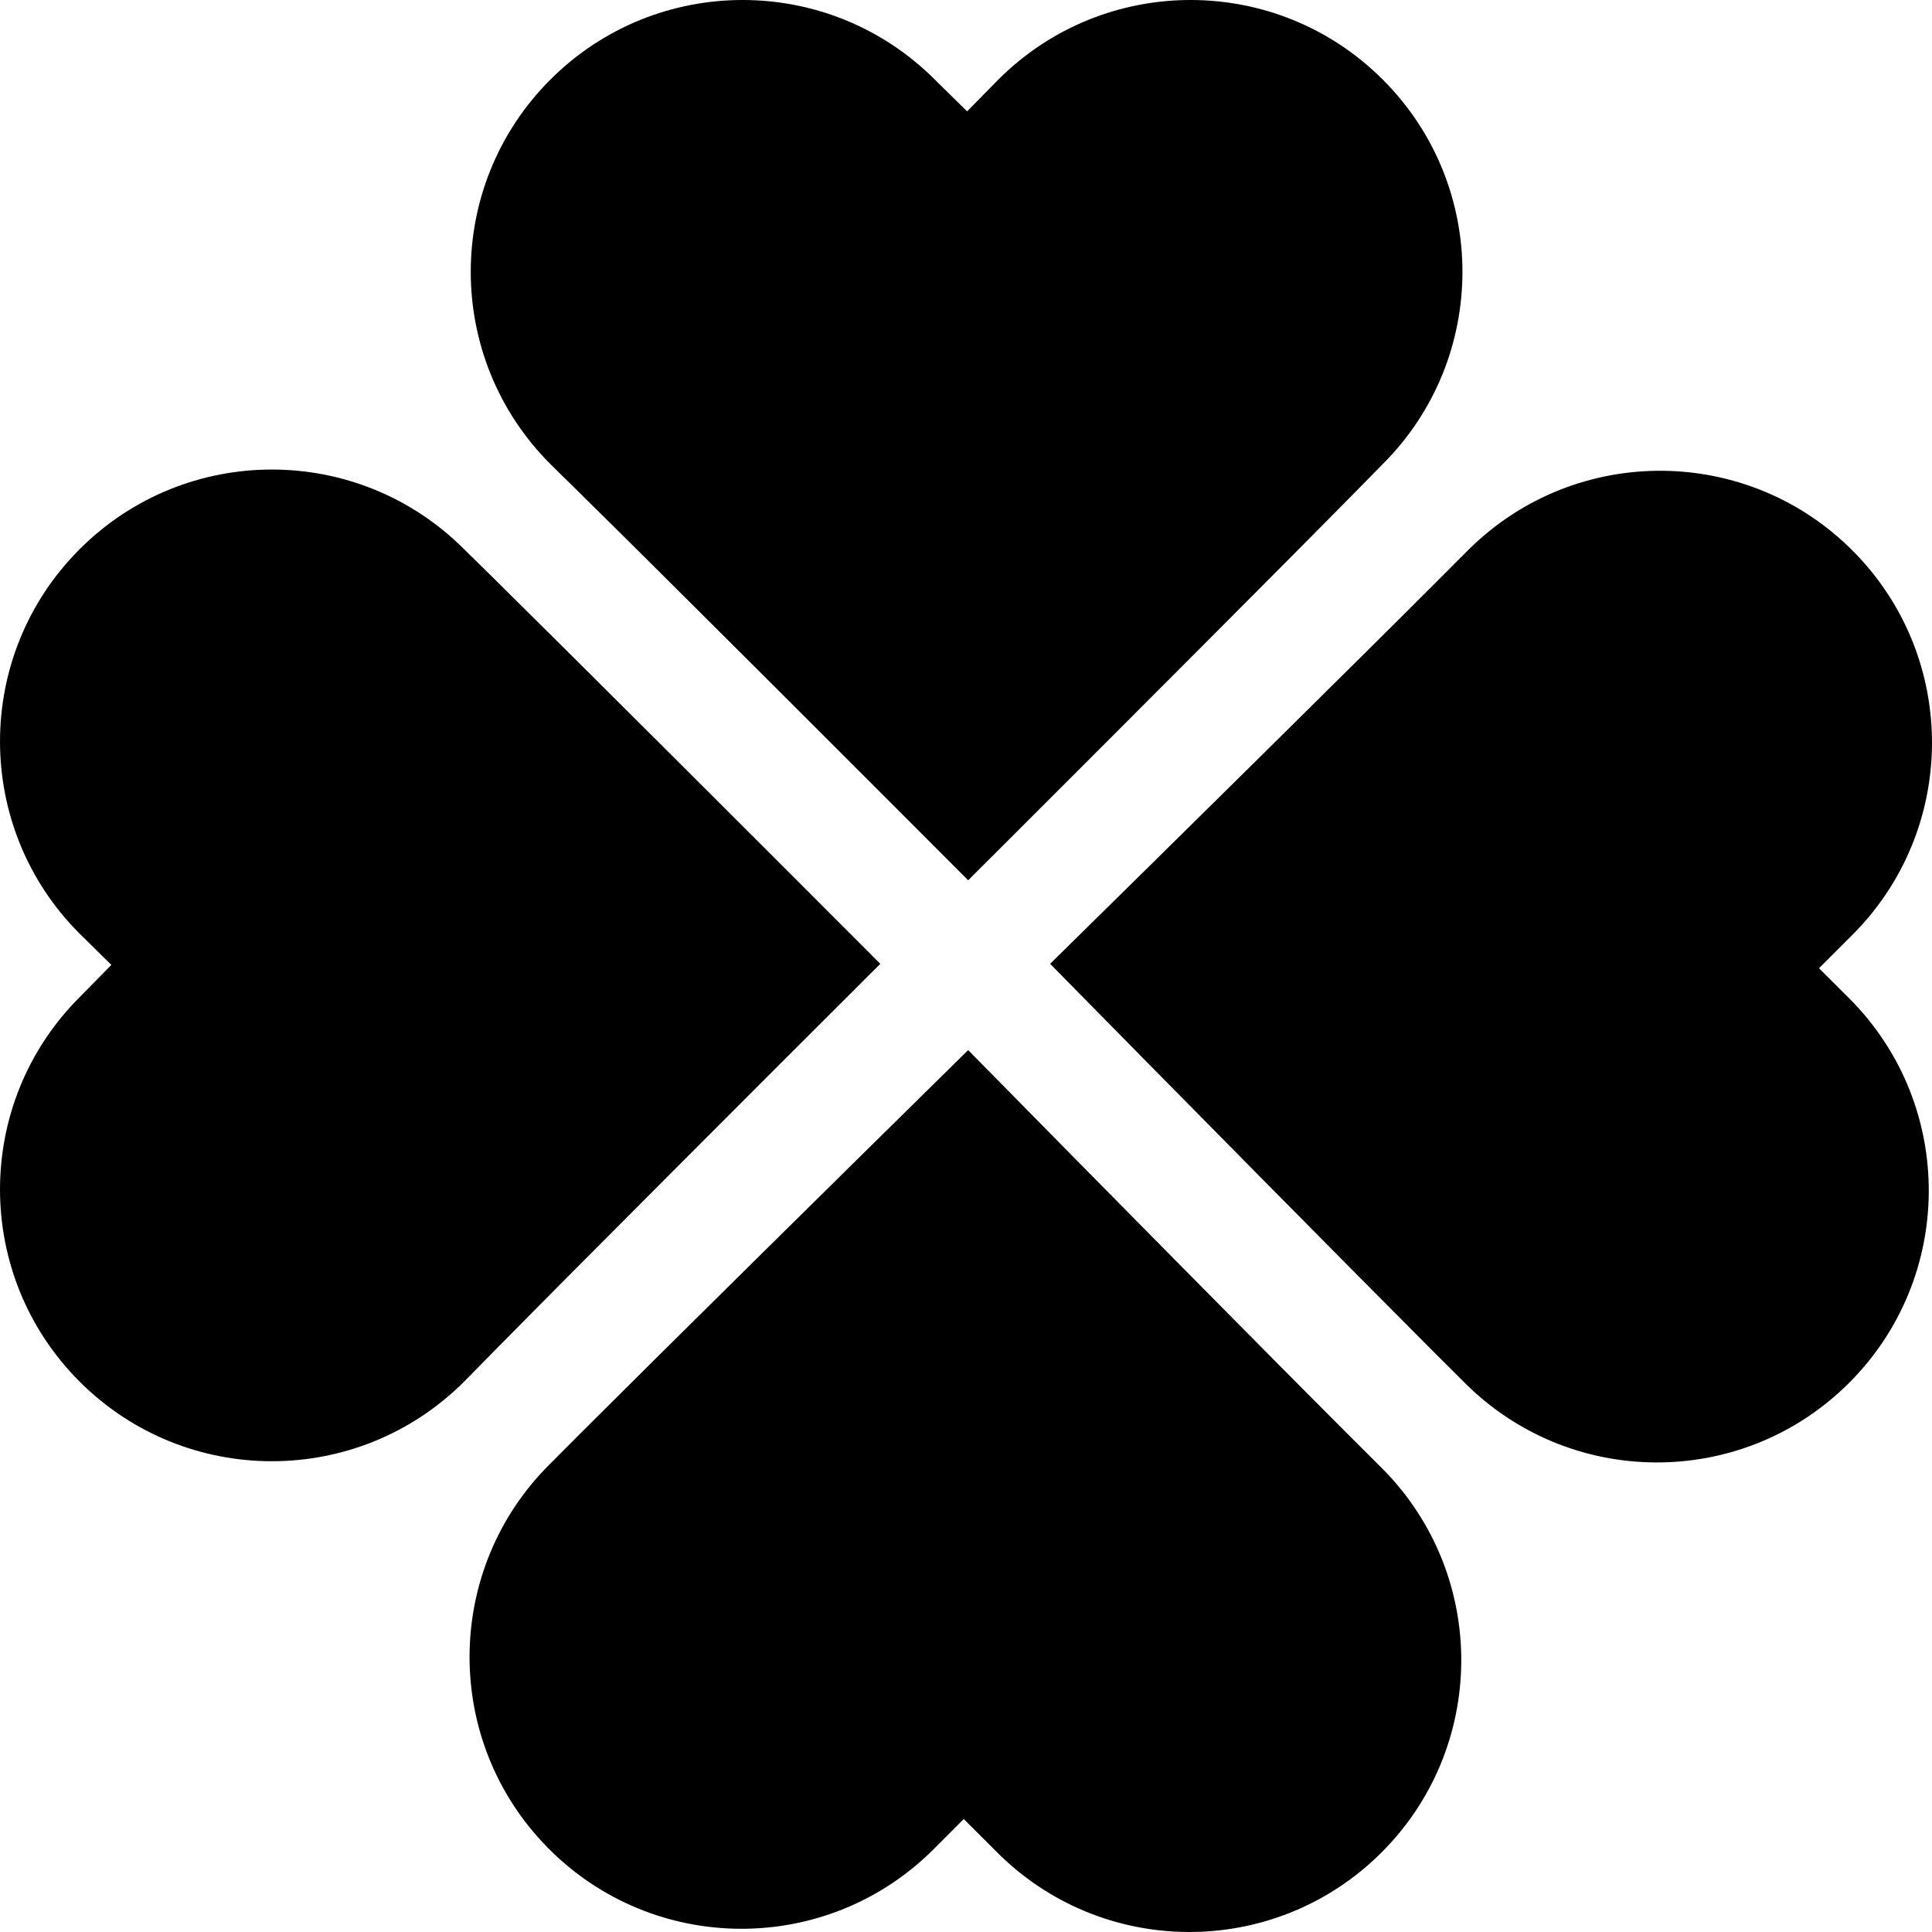 <?xml version="1.0" encoding="utf-8"?>

<!DOCTYPE svg PUBLIC "-//W3C//DTD SVG 1.1//EN" "http://www.w3.org/Graphics/SVG/1.1/DTD/svg11.dtd">
<!-- Uploaded to: SVG Repo, www.svgrepo.com, Generator: SVG Repo Mixer Tools -->
<svg height="800px" width="800px" version="1.1" id="_x32_" xmlns="http://www.w3.org/2000/svg" xmlns:xlink="http://www.w3.org/1999/xlink" 
	 viewBox="0 0 512 512"  xml:space="preserve">
<style type="text/css">
	.st0{fill:#000000;}
</style>
<g>
	<path class="st0" d="M233.287,255.422c-32.59-32.674-82.994-82.979-102.336-102.056c-5.025-4.94-7.96-7.82-7.96-7.82
		c-28.137-28.152-73.765-28.152-101.886,0c-28.137,28.13-28.137,73.766,0,101.886c0,0,3.112,3.066,8.409,8.278
		c-5.296,5.381-8.409,8.548-8.409,8.548c-28.137,28.137-28.137,73.757,0,101.886c28.122,28.129,73.75,28.129,101.886,0
		c0,0,3.283-3.353,8.858-8.997C151.841,336.838,201.216,287.408,233.287,255.422z"/>
	<path class="st0" d="M482.056,256.592c5.327-5.342,8.486-8.486,8.486-8.486c28.323-27.928,28.648-73.556,0.713-101.879
		c-27.92-28.331-73.544-28.664-101.883-0.736c0,0-3.306,3.329-8.92,8.935c-20.139,20.162-69.862,69.243-102.158,100.996
		c32.349,32.907,82.382,83.576,101.6,102.785c4.986,4.971,7.898,7.875,7.898,7.875c27.936,28.353,73.56,28.679,101.898,0.735
		c28.323-27.935,28.648-73.556,0.728-101.886C490.419,264.931,487.322,261.841,482.056,256.592z"/>
	<path class="st0" d="M154.861,131.849c20.301,19.992,69.739,69.367,101.716,101.437c32.674-32.597,82.987-82.986,102.049-102.343
		c4.94-5.024,7.828-7.96,7.828-7.96c28.145-28.129,28.145-73.757,0-101.886c-28.138-28.13-73.758-28.13-101.887,0
		c0,0-3.074,3.12-8.277,8.416c-5.381-5.296-8.548-8.416-8.548-8.416c-28.129-28.13-73.757-28.13-101.886,0
		c-28.137,28.129-28.137,73.757,0,101.886C145.856,122.983,149.209,126.274,154.861,131.849z"/>
	<path class="st0" d="M357.573,380.444c-20.162-20.131-69.243-69.855-100.996-102.158c-32.899,32.357-83.576,82.39-102.785,101.608
		c-4.971,4.993-7.874,7.905-7.874,7.905c-28.354,27.928-28.679,73.548-0.735,101.886c27.936,28.331,73.556,28.656,101.886,0.728
		c0,0,3.09-3.097,8.339-8.354c5.342,5.327,8.486,8.478,8.486,8.478c27.935,28.331,73.556,28.656,101.886,0.721
		c28.338-27.928,28.663-73.556,0.736-101.88C366.516,389.379,363.186,386.066,357.573,380.444z"/>
</g>
</svg>